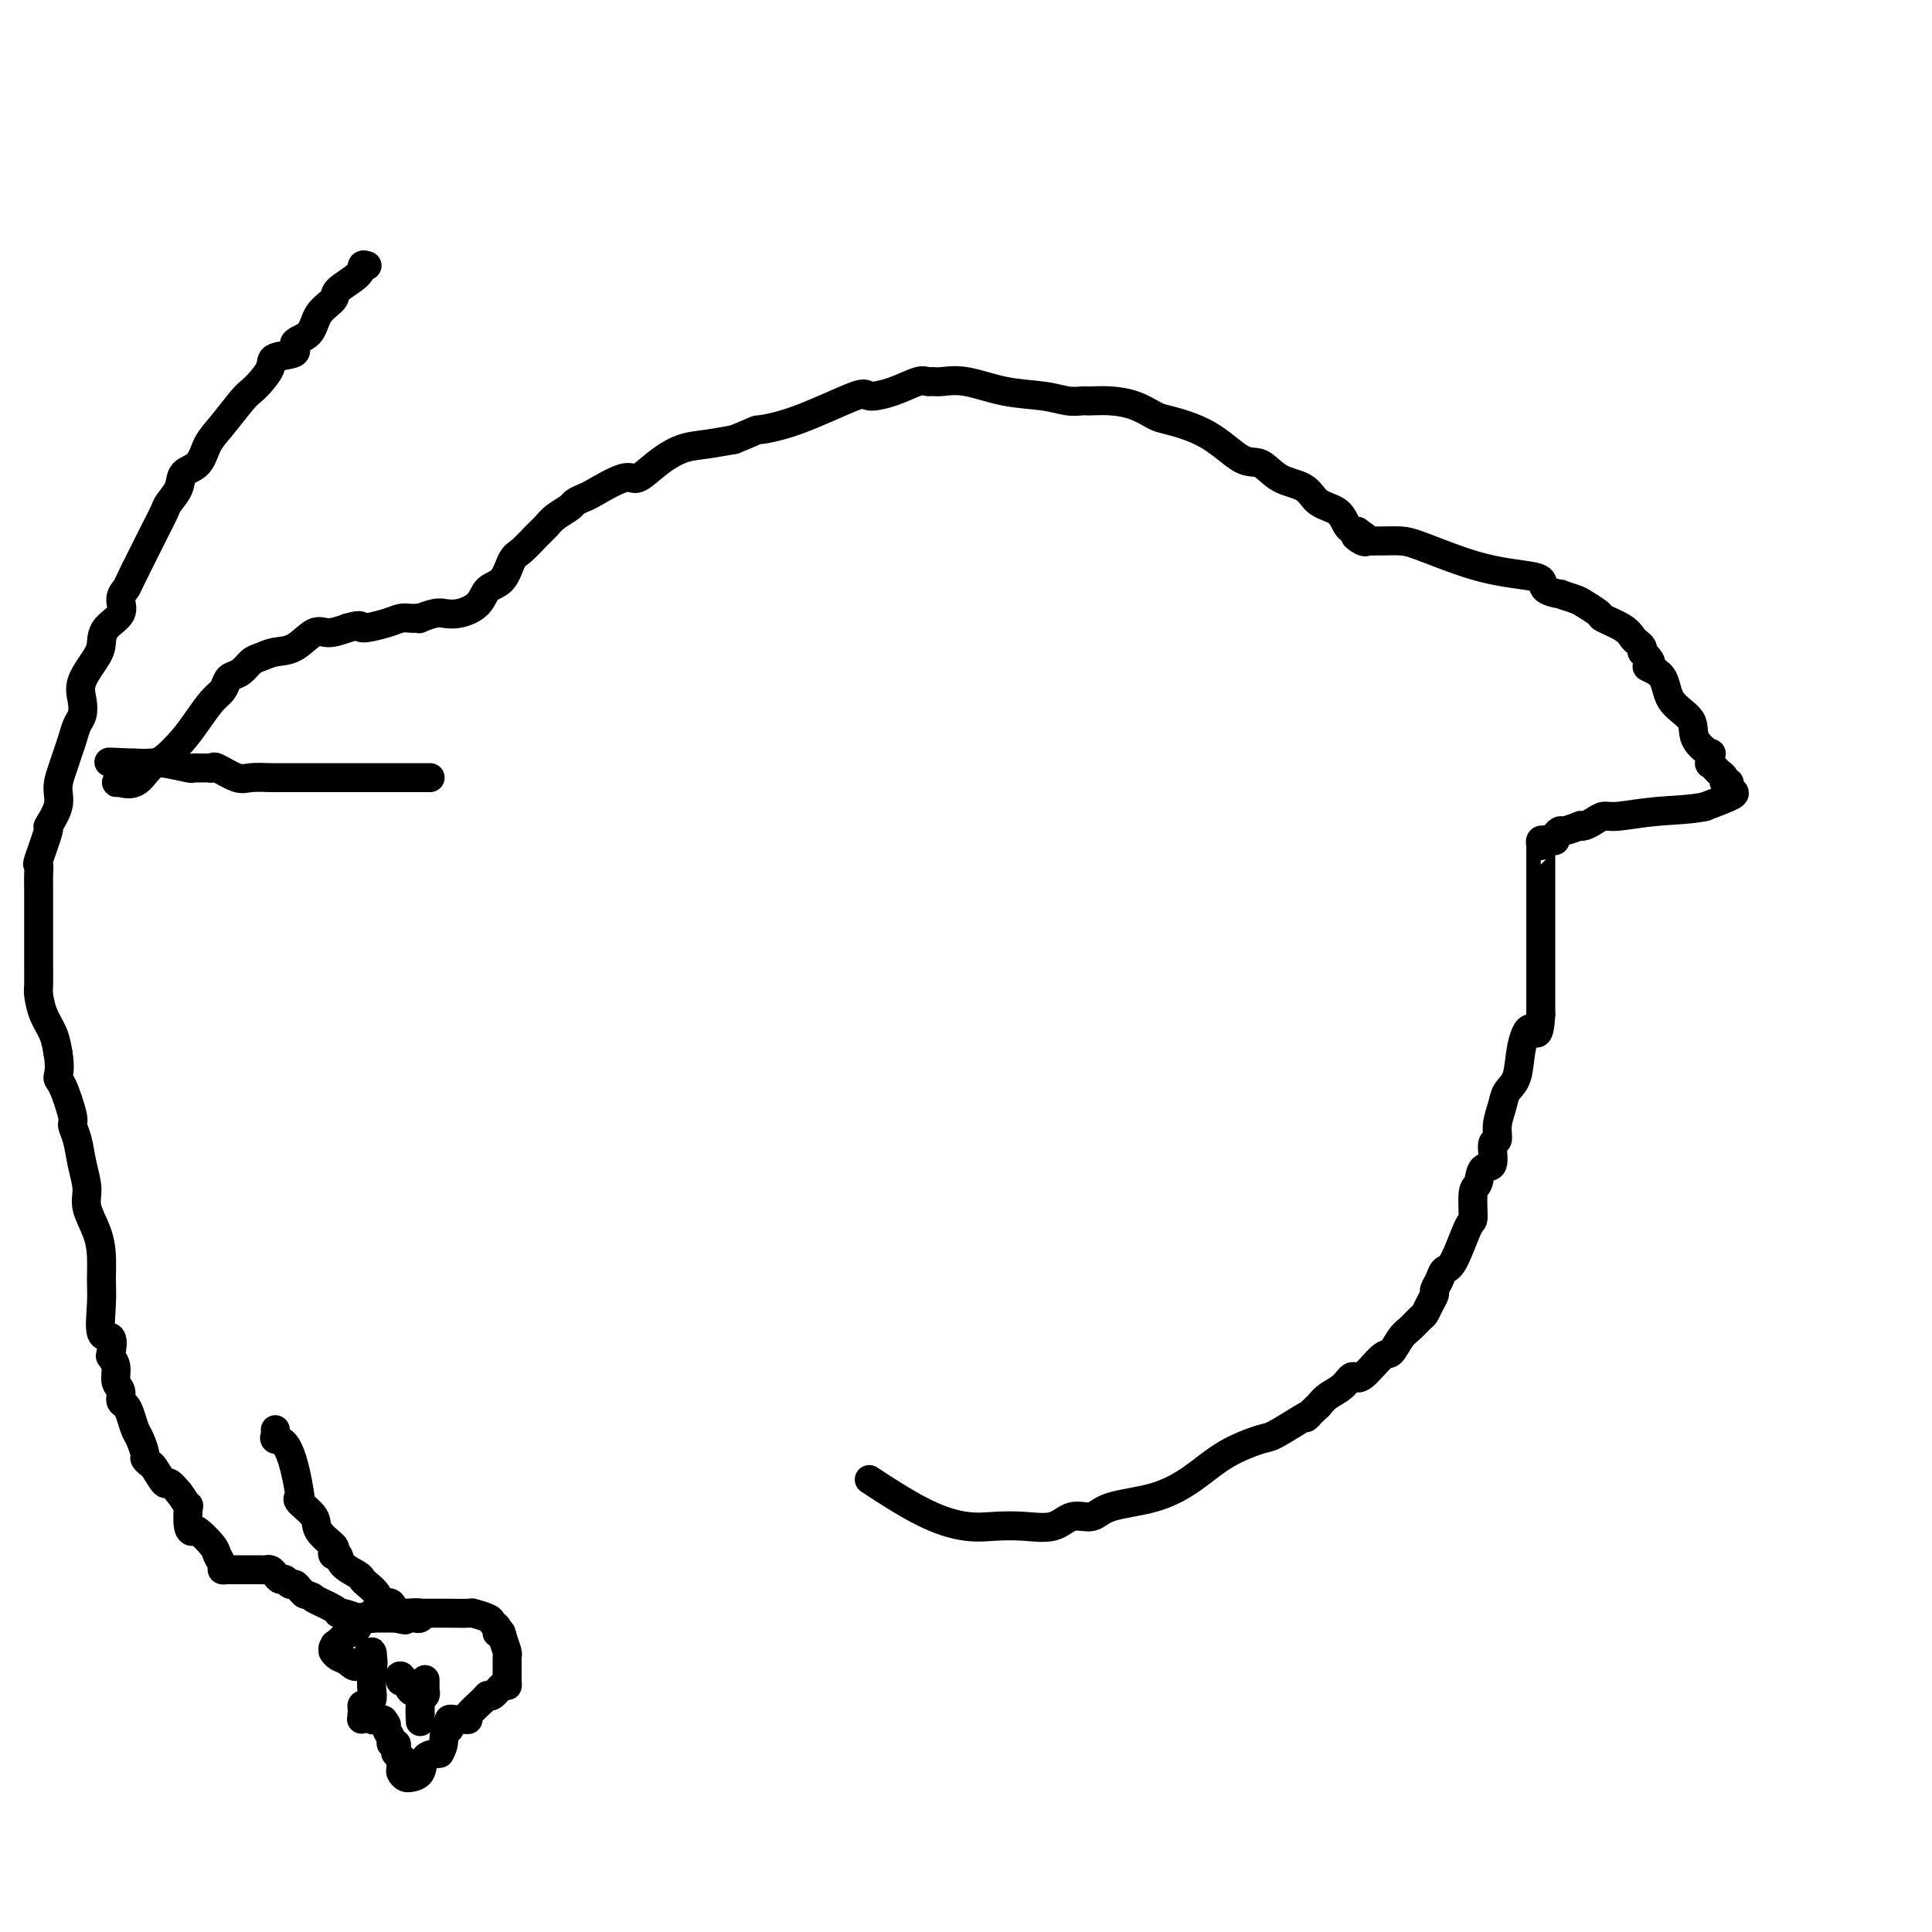 <svg viewBox='0 0 400 400' version='1.1' xmlns='http://www.w3.org/2000/svg' xmlns:xlink='http://www.w3.org/1999/xlink'><g fill='none' stroke='#000000' stroke-width='6' stroke-linecap='round' stroke-linejoin='round'><path d='M76,55c-0.429,-0.147 -0.857,-0.295 -1,0c-0.143,0.295 -0.000,1.031 -1,2c-1.000,0.969 -3.142,2.171 -4,3c-0.858,0.829 -0.433,1.287 -1,2c-0.567,0.713 -2.128,1.682 -3,3c-0.872,1.318 -1.055,2.985 -2,4c-0.945,1.015 -2.651,1.378 -3,2c-0.349,0.622 0.660,1.504 0,2c-0.660,0.496 -2.990,0.605 -4,1c-1.010,0.395 -0.700,1.074 -1,2c-0.300,0.926 -1.211,2.098 -2,3c-0.789,0.902 -1.456,1.534 -2,2c-0.544,0.466 -0.966,0.767 -2,2c-1.034,1.233 -2.682,3.397 -4,5c-1.318,1.603 -2.308,2.646 -3,4c-0.692,1.354 -1.088,3.018 -2,4c-0.912,0.982 -2.341,1.280 -3,2c-0.659,0.720 -0.547,1.861 -1,3c-0.453,1.139 -1.472,2.275 -2,3c-0.528,0.725 -0.564,1.040 -1,2c-0.436,0.960 -1.271,2.566 -2,4c-0.729,1.434 -1.351,2.695 -2,4c-0.649,1.305 -1.324,2.652 -2,4'/><path d='M28,118c-1.927,3.917 -1.746,3.710 -2,4c-0.254,0.290 -0.945,1.076 -1,2c-0.055,0.924 0.524,1.986 0,3c-0.524,1.014 -2.151,1.979 -3,3c-0.849,1.021 -0.920,2.098 -1,3c-0.080,0.902 -0.168,1.630 -1,3c-0.832,1.370 -2.408,3.381 -3,5c-0.592,1.619 -0.200,2.846 0,4c0.200,1.154 0.209,2.237 0,3c-0.209,0.763 -0.635,1.208 -1,2c-0.365,0.792 -0.670,1.932 -1,3c-0.330,1.068 -0.685,2.063 -1,3c-0.315,0.937 -0.590,1.814 -1,3c-0.410,1.186 -0.955,2.679 -1,4c-0.045,1.321 0.408,2.468 0,4c-0.408,1.532 -1.679,3.449 -2,4c-0.321,0.551 0.306,-0.265 0,1c-0.306,1.265 -1.546,4.610 -2,6c-0.454,1.390 -0.122,0.826 0,1c0.122,0.174 0.033,1.086 0,2c-0.033,0.914 -0.009,1.830 0,3c0.009,1.170 0.002,2.594 0,4c-0.002,1.406 -0.000,2.793 0,4c0.000,1.207 -0.000,2.233 0,3c0.000,0.767 0.002,1.275 0,2c-0.002,0.725 -0.008,1.666 0,3c0.008,1.334 0.030,3.059 0,4c-0.030,0.941 -0.111,1.098 0,2c0.111,0.902 0.415,2.551 1,4c0.585,1.449 1.453,2.700 2,4c0.547,1.300 0.774,2.650 1,4'/><path d='M12,218c0.592,3.268 0.071,4.438 0,5c-0.071,0.562 0.309,0.515 1,2c0.691,1.485 1.692,4.501 2,6c0.308,1.499 -0.077,1.481 0,2c0.077,0.519 0.616,1.576 1,3c0.384,1.424 0.615,3.216 1,5c0.385,1.784 0.926,3.562 1,5c0.074,1.438 -0.319,2.538 0,4c0.319,1.462 1.352,3.286 2,5c0.648,1.714 0.913,3.318 1,5c0.087,1.682 -0.005,3.442 0,5c0.005,1.558 0.105,2.914 0,5c-0.105,2.086 -0.416,4.904 0,6c0.416,1.096 1.561,0.472 2,1c0.439,0.528 0.174,2.210 0,3c-0.174,0.790 -0.258,0.688 0,1c0.258,0.312 0.857,1.039 1,2c0.143,0.961 -0.169,2.157 0,3c0.169,0.843 0.819,1.332 1,2c0.181,0.668 -0.106,1.515 0,2c0.106,0.485 0.607,0.610 1,1c0.393,0.390 0.679,1.046 1,2c0.321,0.954 0.678,2.207 1,3c0.322,0.793 0.610,1.127 1,2c0.390,0.873 0.882,2.284 1,3c0.118,0.716 -0.138,0.737 0,1c0.138,0.263 0.670,0.769 1,1c0.330,0.231 0.460,0.186 1,1c0.540,0.814 1.492,2.489 2,3c0.508,0.511 0.574,-0.140 1,0c0.426,0.140 1.213,1.070 2,2'/><path d='M37,309c1.532,1.977 1.861,2.919 2,3c0.139,0.081 0.086,-0.701 0,0c-0.086,0.701 -0.206,2.883 0,4c0.206,1.117 0.739,1.167 1,1c0.261,-0.167 0.251,-0.553 1,0c0.749,0.553 2.256,2.043 3,3c0.744,0.957 0.725,1.381 1,2c0.275,0.619 0.844,1.434 1,2c0.156,0.566 -0.100,0.884 0,1c0.100,0.116 0.555,0.031 1,0c0.445,-0.031 0.880,-0.008 1,0c0.120,0.008 -0.074,0.002 0,0c0.074,-0.002 0.415,-0.001 1,0c0.585,0.001 1.414,0.000 2,0c0.586,-0.000 0.931,0.000 1,0c0.069,-0.000 -0.136,-0.001 0,0c0.136,0.001 0.614,0.003 1,0c0.386,-0.003 0.681,-0.011 1,0c0.319,0.011 0.663,0.040 1,0c0.337,-0.040 0.668,-0.150 1,0c0.332,0.150 0.666,0.561 1,1c0.334,0.439 0.667,0.905 1,1c0.333,0.095 0.667,-0.182 1,0c0.333,0.182 0.667,0.822 1,1c0.333,0.178 0.667,-0.106 1,0c0.333,0.106 0.667,0.602 1,1c0.333,0.398 0.667,0.699 1,1'/><path d='M63,330c2.856,1.051 1.495,0.678 2,1c0.505,0.322 2.877,1.340 4,2c1.123,0.660 0.999,0.961 1,1c0.001,0.039 0.128,-0.186 1,0c0.872,0.186 2.489,0.782 3,1c0.511,0.218 -0.084,0.058 0,0c0.084,-0.058 0.849,-0.016 1,0c0.151,0.016 -0.310,0.004 0,0c0.310,-0.004 1.392,-0.001 2,0c0.608,0.001 0.741,0.000 1,0c0.259,-0.000 0.644,-0.000 1,0c0.356,0.000 0.683,0.000 1,0c0.317,-0.000 0.624,-0.000 1,0c0.376,0.000 0.822,0.000 1,0c0.178,-0.000 0.089,-0.000 0,0'/><path d='M82,335c3.195,0.774 1.682,0.208 1,0c-0.682,-0.208 -0.535,-0.060 0,0c0.535,0.060 1.456,0.030 2,0c0.544,-0.030 0.712,-0.061 1,0c0.288,0.061 0.698,0.212 1,0c0.302,-0.212 0.497,-0.789 0,-1c-0.497,-0.211 -1.686,-0.057 -2,0c-0.314,0.057 0.249,0.015 0,0c-0.249,-0.015 -1.308,-0.004 -2,0c-0.692,0.004 -1.016,-0.000 -1,0c0.016,0.000 0.373,0.004 0,0c-0.373,-0.004 -1.476,-0.015 -2,0c-0.524,0.015 -0.470,0.057 -1,0c-0.530,-0.057 -1.644,-0.213 -2,0c-0.356,0.213 0.045,0.796 0,1c-0.045,0.204 -0.537,0.031 -1,0c-0.463,-0.031 -0.898,0.082 -1,0c-0.102,-0.082 0.127,-0.359 0,0c-0.127,0.359 -0.611,1.353 -1,2c-0.389,0.647 -0.681,0.947 -1,1c-0.319,0.053 -0.663,-0.139 -1,0c-0.337,0.139 -0.668,0.611 -1,1c-0.332,0.389 -0.666,0.694 -1,1'/><path d='M70,340c-1.409,0.940 -0.430,0.291 0,0c0.430,-0.291 0.311,-0.222 0,0c-0.311,0.222 -0.813,0.599 -1,1c-0.187,0.401 -0.058,0.828 0,1c0.058,0.172 0.045,0.090 0,0c-0.045,-0.090 -0.124,-0.189 0,0c0.124,0.189 0.449,0.667 1,1c0.551,0.333 1.328,0.521 2,1c0.672,0.479 1.238,1.248 2,1c0.762,-0.248 1.721,-1.514 2,-2c0.279,-0.486 -0.121,-0.192 0,0c0.121,0.192 0.763,0.282 1,0c0.237,-0.282 0.068,-0.938 0,-1c-0.068,-0.062 -0.034,0.469 0,1'/><path d='M77,343c0.467,0.442 0.136,2.549 0,4c-0.136,1.451 -0.075,2.248 0,3c0.075,0.752 0.164,1.459 0,2c-0.164,0.541 -0.580,0.916 -1,1c-0.420,0.084 -0.845,-0.122 -1,0c-0.155,0.122 -0.042,0.571 0,1c0.042,0.429 0.012,0.837 0,1c-0.012,0.163 -0.006,0.082 0,0'/><path d='M75,355c-0.313,1.856 -0.094,0.496 0,0c0.094,-0.496 0.063,-0.129 0,0c-0.063,0.129 -0.157,0.021 0,0c0.157,-0.021 0.567,0.047 1,0c0.433,-0.047 0.889,-0.208 1,0c0.111,0.208 -0.124,0.787 0,1c0.124,0.213 0.607,0.061 1,0c0.393,-0.061 0.697,-0.030 1,0'/><path d='M79,356c0.667,0.167 0.333,0.083 0,0'/><path d='M79,356c0.455,0.362 0.910,0.723 1,1c0.090,0.277 -0.186,0.469 0,1c0.186,0.531 0.835,1.400 1,2c0.165,0.600 -0.153,0.930 0,1c0.153,0.070 0.777,-0.121 1,0c0.223,0.121 0.046,0.552 0,1c-0.046,0.448 0.041,0.911 0,1c-0.041,0.089 -0.208,-0.198 0,0c0.208,0.198 0.790,0.880 1,1c0.210,0.120 0.046,-0.322 0,0c-0.046,0.322 0.024,1.407 0,2c-0.024,0.593 -0.143,0.694 0,1c0.143,0.306 0.548,0.818 1,1c0.452,0.182 0.953,0.035 1,0c0.047,-0.035 -0.358,0.042 0,0c0.358,-0.042 1.481,-0.204 2,-1c0.519,-0.796 0.434,-2.228 1,-3c0.566,-0.772 1.783,-0.886 3,-1'/><path d='M91,363c1.095,-1.631 0.832,-3.207 1,-4c0.168,-0.793 0.767,-0.801 1,-1c0.233,-0.199 0.100,-0.589 0,-1c-0.100,-0.411 -0.168,-0.842 0,-1c0.168,-0.158 0.571,-0.042 1,0c0.429,0.042 0.883,0.010 1,0c0.117,-0.010 -0.102,0.001 0,0c0.102,-0.001 0.524,-0.015 1,0c0.476,0.015 1.005,0.059 1,0c-0.005,-0.059 -0.545,-0.219 0,-1c0.545,-0.781 2.174,-2.181 3,-3c0.826,-0.819 0.848,-1.058 1,-1c0.152,0.058 0.433,0.413 1,0c0.567,-0.413 1.420,-1.592 2,-2c0.580,-0.408 0.888,-0.044 1,0c0.112,0.044 0.027,-0.231 0,-1c-0.027,-0.769 0.003,-2.031 0,-3c-0.003,-0.969 -0.039,-1.646 0,-2c0.039,-0.354 0.154,-0.387 0,-1c-0.154,-0.613 -0.577,-1.807 -1,-3'/><path d='M104,339c-0.228,-1.770 -0.797,-1.195 -1,-1c-0.203,0.195 -0.041,0.011 0,0c0.041,-0.011 -0.039,0.151 0,0c0.039,-0.151 0.196,-0.615 0,-1c-0.196,-0.385 -0.746,-0.692 -1,-1c-0.254,-0.308 -0.213,-0.619 -1,-1c-0.787,-0.381 -2.402,-0.834 -3,-1c-0.598,-0.166 -0.178,-0.044 -1,0c-0.822,0.044 -2.888,0.012 -4,0c-1.112,-0.012 -1.272,-0.003 -2,0c-0.728,0.003 -2.023,0.001 -3,0c-0.977,-0.001 -1.635,-0.000 -2,0c-0.365,0.000 -0.438,0.000 -1,0c-0.562,-0.000 -1.615,-0.000 -2,0c-0.385,0.000 -0.104,0.000 0,0c0.104,-0.000 0.030,-0.000 0,0c-0.030,0.000 -0.015,0.000 0,0'/><path d='M88,348c-0.002,-0.234 -0.004,-0.469 0,0c0.004,0.469 0.015,1.640 0,2c-0.015,0.360 -0.057,-0.093 0,0c0.057,0.093 0.211,0.731 0,1c-0.211,0.269 -0.789,0.170 -1,0c-0.211,-0.170 -0.056,-0.411 0,0c0.056,0.411 0.015,1.474 0,2c-0.015,0.526 -0.002,0.516 0,1c0.002,0.484 -0.006,1.463 0,2c0.006,0.537 0.027,0.634 0,0c-0.027,-0.634 -0.102,-1.998 0,-3c0.102,-1.002 0.381,-1.642 0,-2c-0.381,-0.358 -1.423,-0.436 -2,-1c-0.577,-0.564 -0.691,-1.615 -1,-2c-0.309,-0.385 -0.814,-0.104 -1,0c-0.186,0.104 -0.053,0.030 0,0c0.053,-0.030 0.027,-0.015 0,0'/><path d='M83,348c-0.622,-1.156 -0.178,-1.044 0,-1c0.178,0.044 0.089,0.022 0,0'/><path d='M83,335c-0.342,-0.195 -0.683,-0.391 -1,-1c-0.317,-0.609 -0.609,-1.633 -1,-2c-0.391,-0.367 -0.882,-0.077 -1,0c-0.118,0.077 0.137,-0.060 0,0c-0.137,0.060 -0.664,0.315 -1,0c-0.336,-0.315 -0.479,-1.200 -1,-2c-0.521,-0.800 -1.421,-1.514 -2,-2c-0.579,-0.486 -0.838,-0.742 -1,-1c-0.162,-0.258 -0.226,-0.517 -1,-1c-0.774,-0.483 -2.257,-1.188 -3,-2c-0.743,-0.812 -0.746,-1.729 -1,-2c-0.254,-0.271 -0.759,0.105 -1,0c-0.241,-0.105 -0.220,-0.690 0,-1c0.220,-0.310 0.637,-0.346 0,-1c-0.637,-0.654 -2.328,-1.927 -3,-3c-0.672,-1.073 -0.326,-1.948 -1,-3c-0.674,-1.052 -2.368,-2.282 -3,-3c-0.632,-0.718 -0.201,-0.924 0,-1c0.201,-0.076 0.173,-0.023 0,-1c-0.173,-0.977 -0.491,-2.983 -1,-5c-0.509,-2.017 -1.208,-4.043 -2,-5c-0.792,-0.957 -1.676,-0.844 -2,-1c-0.324,-0.156 -0.087,-0.580 0,-1c0.087,-0.420 0.025,-0.834 0,-1c-0.025,-0.166 -0.012,-0.083 0,0'/><path d='M89,161c0.057,0.000 0.113,0.000 0,0c-0.113,-0.000 -0.396,-0.000 -1,0c-0.604,0.000 -1.527,0.000 -3,0c-1.473,-0.000 -3.494,-0.000 -5,0c-1.506,0.000 -2.498,0.000 -4,0c-1.502,-0.000 -3.514,-0.000 -5,0c-1.486,0.000 -2.447,0.000 -3,0c-0.553,-0.000 -0.698,-0.000 -1,0c-0.302,0.000 -0.763,0.000 -1,0c-0.237,-0.000 -0.252,-0.000 -1,0c-0.748,0.000 -2.229,0.000 -3,0c-0.771,-0.000 -0.833,-0.001 -1,0c-0.167,0.001 -0.441,0.002 -1,0c-0.559,-0.002 -1.404,-0.008 -2,0c-0.596,0.008 -0.943,0.030 -2,0c-1.057,-0.030 -2.823,-0.113 -4,0c-1.177,0.113 -1.765,0.423 -3,0c-1.235,-0.423 -3.118,-1.577 -4,-2c-0.882,-0.423 -0.762,-0.113 -1,0c-0.238,0.113 -0.833,0.030 -1,0c-0.167,-0.030 0.095,-0.008 0,0c-0.095,0.008 -0.547,0.003 -1,0c-0.453,-0.003 -0.909,-0.005 -1,0c-0.091,0.005 0.181,0.015 0,0c-0.181,-0.015 -0.816,-0.057 -1,0c-0.184,0.057 0.083,0.211 -1,0c-1.083,-0.211 -3.517,-0.789 -5,-1c-1.483,-0.211 -2.015,-0.057 -3,0c-0.985,0.057 -2.424,0.016 -3,0c-0.576,-0.016 -0.288,-0.008 0,0'/><path d='M28,158c-9.829,-0.447 -3.902,-0.064 -2,0c1.902,0.064 -0.222,-0.190 -1,0c-0.778,0.190 -0.209,0.825 0,1c0.209,0.175 0.057,-0.111 0,0c-0.057,0.111 -0.020,0.618 0,1c0.020,0.382 0.024,0.638 0,1c-0.024,0.362 -0.075,0.828 0,1c0.075,0.172 0.278,0.049 0,0c-0.278,-0.049 -1.036,-0.023 -1,0c0.036,0.023 0.865,0.044 1,0c0.135,-0.044 -0.424,-0.153 0,0c0.424,0.153 1.831,0.569 3,0c1.169,-0.569 2.098,-2.124 3,-3c0.902,-0.876 1.775,-1.074 3,-2c1.225,-0.926 2.801,-2.580 4,-4c1.199,-1.420 2.022,-2.604 3,-4c0.978,-1.396 2.110,-3.003 3,-4c0.890,-0.997 1.537,-1.384 2,-2c0.463,-0.616 0.742,-1.460 1,-2c0.258,-0.540 0.494,-0.775 1,-1c0.506,-0.225 1.282,-0.439 2,-1c0.718,-0.561 1.378,-1.468 2,-2c0.622,-0.532 1.204,-0.688 2,-1c0.796,-0.312 1.804,-0.780 3,-1c1.196,-0.220 2.578,-0.193 4,-1c1.422,-0.807 2.883,-2.448 4,-3c1.117,-0.552 1.891,-0.015 3,0c1.109,0.015 2.555,-0.493 4,-1'/><path d='M72,130c3.511,-1.038 2.288,-0.135 3,0c0.712,0.135 3.358,-0.500 5,-1c1.642,-0.500 2.280,-0.865 3,-1c0.720,-0.135 1.523,-0.040 2,0c0.477,0.040 0.630,0.025 1,0c0.370,-0.025 0.959,-0.060 1,0c0.041,0.060 -0.465,0.213 0,0c0.465,-0.213 1.900,-0.794 3,-1c1.100,-0.206 1.865,-0.037 2,0c0.135,0.037 -0.361,-0.057 0,0c0.361,0.057 1.577,0.264 3,0c1.423,-0.264 3.052,-1.000 4,-2c0.948,-1.000 1.216,-2.264 2,-3c0.784,-0.736 2.083,-0.946 3,-2c0.917,-1.054 1.452,-2.954 2,-4c0.548,-1.046 1.110,-1.240 2,-2c0.890,-0.760 2.107,-2.087 3,-3c0.893,-0.913 1.462,-1.411 2,-2c0.538,-0.589 1.046,-1.269 2,-2c0.954,-0.731 2.353,-1.514 3,-2c0.647,-0.486 0.542,-0.674 1,-1c0.458,-0.326 1.479,-0.789 2,-1c0.521,-0.211 0.543,-0.168 2,-1c1.457,-0.832 4.348,-2.537 6,-3c1.652,-0.463 2.064,0.318 3,0c0.936,-0.318 2.395,-1.735 4,-3c1.605,-1.265 3.355,-2.379 5,-3c1.645,-0.621 3.184,-0.749 5,-1c1.816,-0.251 3.908,-0.626 6,-1'/><path d='M152,91c5.629,-2.270 4.202,-1.945 5,-2c0.798,-0.055 3.821,-0.492 8,-2c4.179,-1.508 9.515,-4.089 12,-5c2.485,-0.911 2.118,-0.153 3,0c0.882,0.153 3.011,-0.298 5,-1c1.989,-0.702 3.838,-1.654 5,-2c1.162,-0.346 1.637,-0.086 2,0c0.363,0.086 0.613,-0.002 1,0c0.387,0.002 0.911,0.095 2,0c1.089,-0.095 2.743,-0.379 5,0c2.257,0.379 5.116,1.422 8,2c2.884,0.578 5.793,0.691 8,1c2.207,0.309 3.713,0.814 5,1c1.287,0.186 2.356,0.052 3,0c0.644,-0.052 0.862,-0.021 1,0c0.138,0.021 0.196,0.032 1,0c0.804,-0.032 2.355,-0.107 4,0c1.645,0.107 3.385,0.397 5,1c1.615,0.603 3.107,1.518 4,2c0.893,0.482 1.188,0.532 3,1c1.812,0.468 5.139,1.356 8,3c2.861,1.644 5.254,4.044 7,5c1.746,0.956 2.846,0.467 4,1c1.154,0.533 2.364,2.086 4,3c1.636,0.914 3.698,1.187 5,2c1.302,0.813 1.844,2.166 3,3c1.156,0.834 2.927,1.147 4,2c1.073,0.853 1.450,2.244 2,3c0.550,0.756 1.275,0.878 2,1'/><path d='M281,110c4.751,3.260 1.127,1.409 0,1c-1.127,-0.409 0.242,0.622 1,1c0.758,0.378 0.906,0.101 1,0c0.094,-0.101 0.135,-0.026 0,0c-0.135,0.026 -0.446,0.002 0,0c0.446,-0.002 1.650,0.016 3,0c1.350,-0.016 2.846,-0.068 4,0c1.154,0.068 1.967,0.255 4,1c2.033,0.745 5.288,2.048 8,3c2.712,0.952 4.882,1.551 7,2c2.118,0.449 4.183,0.746 6,1c1.817,0.254 3.387,0.464 4,1c0.613,0.536 0.270,1.400 1,2c0.730,0.600 2.532,0.938 3,1c0.468,0.062 -0.400,-0.153 0,0c0.400,0.153 2.068,0.674 3,1c0.932,0.326 1.128,0.458 2,1c0.872,0.542 2.418,1.493 3,2c0.582,0.507 0.198,0.570 1,1c0.802,0.430 2.789,1.229 4,2c1.211,0.771 1.644,1.516 2,2c0.356,0.484 0.634,0.707 1,1c0.366,0.293 0.819,0.655 1,1c0.181,0.345 0.091,0.672 0,1'/><path d='M340,135c3.308,2.946 1.080,2.812 1,3c-0.080,0.188 1.990,0.700 3,2c1.010,1.300 0.960,3.390 2,5c1.040,1.610 3.169,2.741 4,4c0.831,1.259 0.365,2.648 1,4c0.635,1.352 2.370,2.668 3,3c0.630,0.332 0.154,-0.318 0,0c-0.154,0.318 0.014,1.605 0,2c-0.014,0.395 -0.210,-0.102 0,0c0.210,0.102 0.826,0.802 1,1c0.174,0.198 -0.093,-0.105 0,0c0.093,0.105 0.546,0.620 1,1c0.454,0.380 0.910,0.627 1,1c0.090,0.373 -0.186,0.873 0,1c0.186,0.127 0.834,-0.118 1,0c0.166,0.118 -0.151,0.599 0,1c0.151,0.401 0.772,0.723 1,1c0.228,0.277 0.065,0.508 -1,1c-1.065,0.492 -3.033,1.246 -5,2'/><path d='M353,167c-2.750,0.627 -6.624,0.693 -10,1c-3.376,0.307 -6.254,0.853 -8,1c-1.746,0.147 -2.360,-0.105 -3,0c-0.640,0.105 -1.306,0.568 -2,1c-0.694,0.432 -1.414,0.833 -2,1c-0.586,0.167 -1.037,0.100 -1,0c0.037,-0.100 0.561,-0.233 0,0c-0.561,0.233 -2.206,0.833 -3,1c-0.794,0.167 -0.737,-0.099 -1,0c-0.263,0.099 -0.845,0.561 -1,1c-0.155,0.439 0.116,0.853 0,1c-0.116,0.147 -0.620,0.025 -1,0c-0.380,-0.025 -0.638,0.047 -1,0c-0.362,-0.047 -0.829,-0.212 -1,0c-0.171,0.212 -0.046,0.803 0,1c0.046,0.197 0.012,0.000 0,0c-0.012,-0.000 -0.003,0.196 0,1c0.003,0.804 0.001,2.217 0,4c-0.001,1.783 -0.000,3.935 0,6c0.000,2.065 0.000,4.041 0,5c-0.000,0.959 -0.000,0.900 0,2c0.000,1.100 0.000,3.359 0,4c-0.000,0.641 -0.000,-0.335 0,0c0.000,0.335 0.000,1.982 0,3c-0.000,1.018 -0.000,1.407 0,2c0.000,0.593 0.000,1.390 0,2c-0.000,0.610 -0.000,1.031 0,2c0.000,0.969 0.000,2.484 0,4'/><path d='M319,210c-0.340,6.093 -1.190,3.325 -2,3c-0.810,-0.325 -1.580,1.792 -2,4c-0.420,2.208 -0.490,4.508 -1,6c-0.510,1.492 -1.462,2.175 -2,3c-0.538,0.825 -0.664,1.791 -1,3c-0.336,1.209 -0.881,2.661 -1,4c-0.119,1.339 0.190,2.566 0,3c-0.190,0.434 -0.878,0.077 -1,1c-0.122,0.923 0.321,3.128 0,4c-0.321,0.872 -1.408,0.413 -2,1c-0.592,0.587 -0.690,2.221 -1,3c-0.310,0.779 -0.832,0.705 -1,2c-0.168,1.295 0.019,3.960 0,5c-0.019,1.040 -0.244,0.453 -1,2c-0.756,1.547 -2.044,5.226 -3,7c-0.956,1.774 -1.580,1.644 -2,2c-0.420,0.356 -0.638,1.199 -1,2c-0.362,0.801 -0.870,1.562 -1,2c-0.130,0.438 0.117,0.555 0,1c-0.117,0.445 -0.597,1.220 -1,2c-0.403,0.780 -0.727,1.565 -1,2c-0.273,0.435 -0.494,0.519 -1,1c-0.506,0.481 -1.298,1.360 -2,2c-0.702,0.640 -1.315,1.042 -2,2c-0.685,0.958 -1.442,2.473 -2,3c-0.558,0.527 -0.916,0.066 -2,1c-1.084,0.934 -2.896,3.261 -4,4c-1.104,0.739 -1.502,-0.111 -2,0c-0.498,0.111 -1.096,1.184 -2,2c-0.904,0.816 -2.116,1.376 -3,2c-0.884,0.624 -1.442,1.312 -2,2'/><path d='M273,291c-3.964,3.688 -2.376,2.407 -2,2c0.376,-0.407 -0.462,0.060 -2,1c-1.538,0.940 -3.775,2.353 -5,3c-1.225,0.647 -1.437,0.529 -3,1c-1.563,0.471 -4.476,1.532 -7,3c-2.524,1.468 -4.661,3.344 -7,5c-2.339,1.656 -4.882,3.092 -8,4c-3.118,0.908 -6.811,1.287 -9,2c-2.189,0.713 -2.874,1.760 -4,2c-1.126,0.240 -2.692,-0.327 -4,0c-1.308,0.327 -2.357,1.546 -4,2c-1.643,0.454 -3.882,0.142 -6,0c-2.118,-0.142 -4.117,-0.113 -6,0c-1.883,0.113 -3.649,0.309 -6,0c-2.351,-0.309 -5.287,-1.122 -9,-3c-3.713,-1.878 -8.204,-4.822 -10,-6c-1.796,-1.178 -0.898,-0.589 0,0'/></g>
</svg>